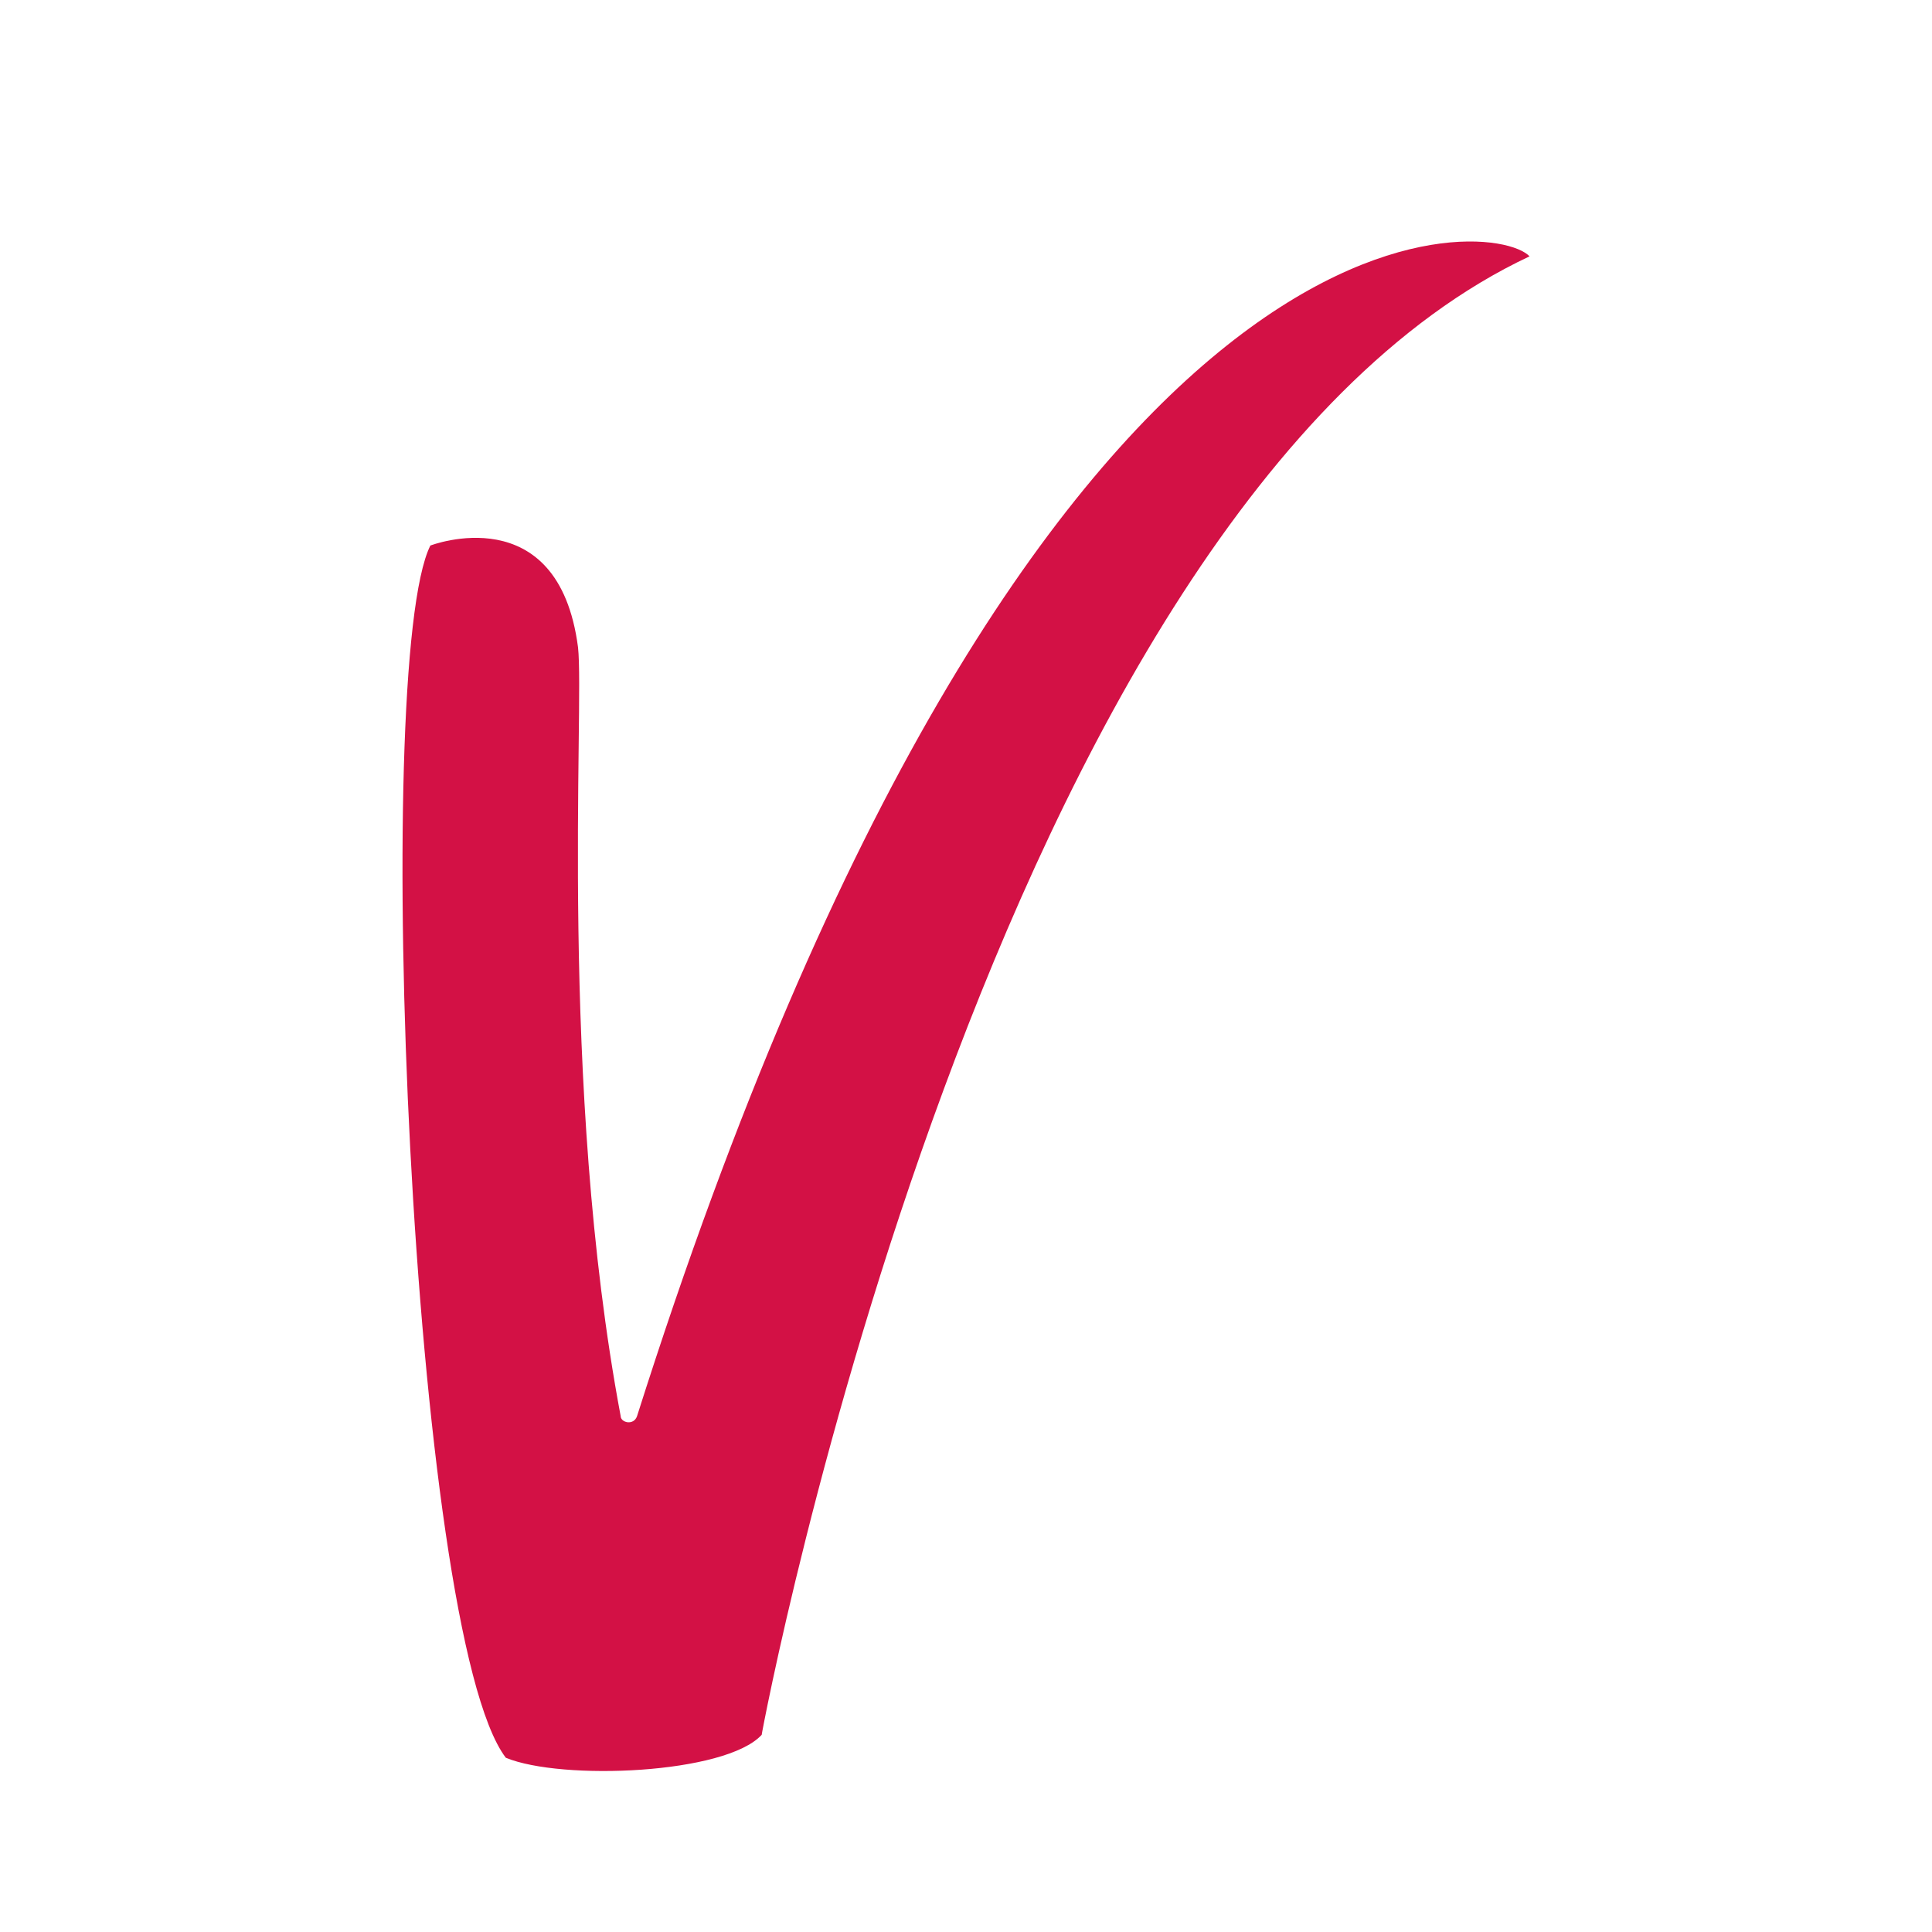 <svg width="16" height="16" viewBox="0 0 16 16" fill="none" xmlns="http://www.w3.org/2000/svg">
<path fill-rule="evenodd" clip-rule="evenodd" d="M12.667 2.123C12.368 1.797 8.564 1.362 5.276 11.727C5.249 11.809 5.14 11.782 5.14 11.727C4.624 8.98 4.841 5.851 4.787 5.361C4.624 4.109 3.564 4.518 3.564 4.518C3.075 5.497 3.401 13.523 4.189 14.557C4.651 14.748 6.009 14.693 6.308 14.367C6.308 14.339 8.21 4.218 12.667 2.123Z" fill="#D31145"/>
</svg>
